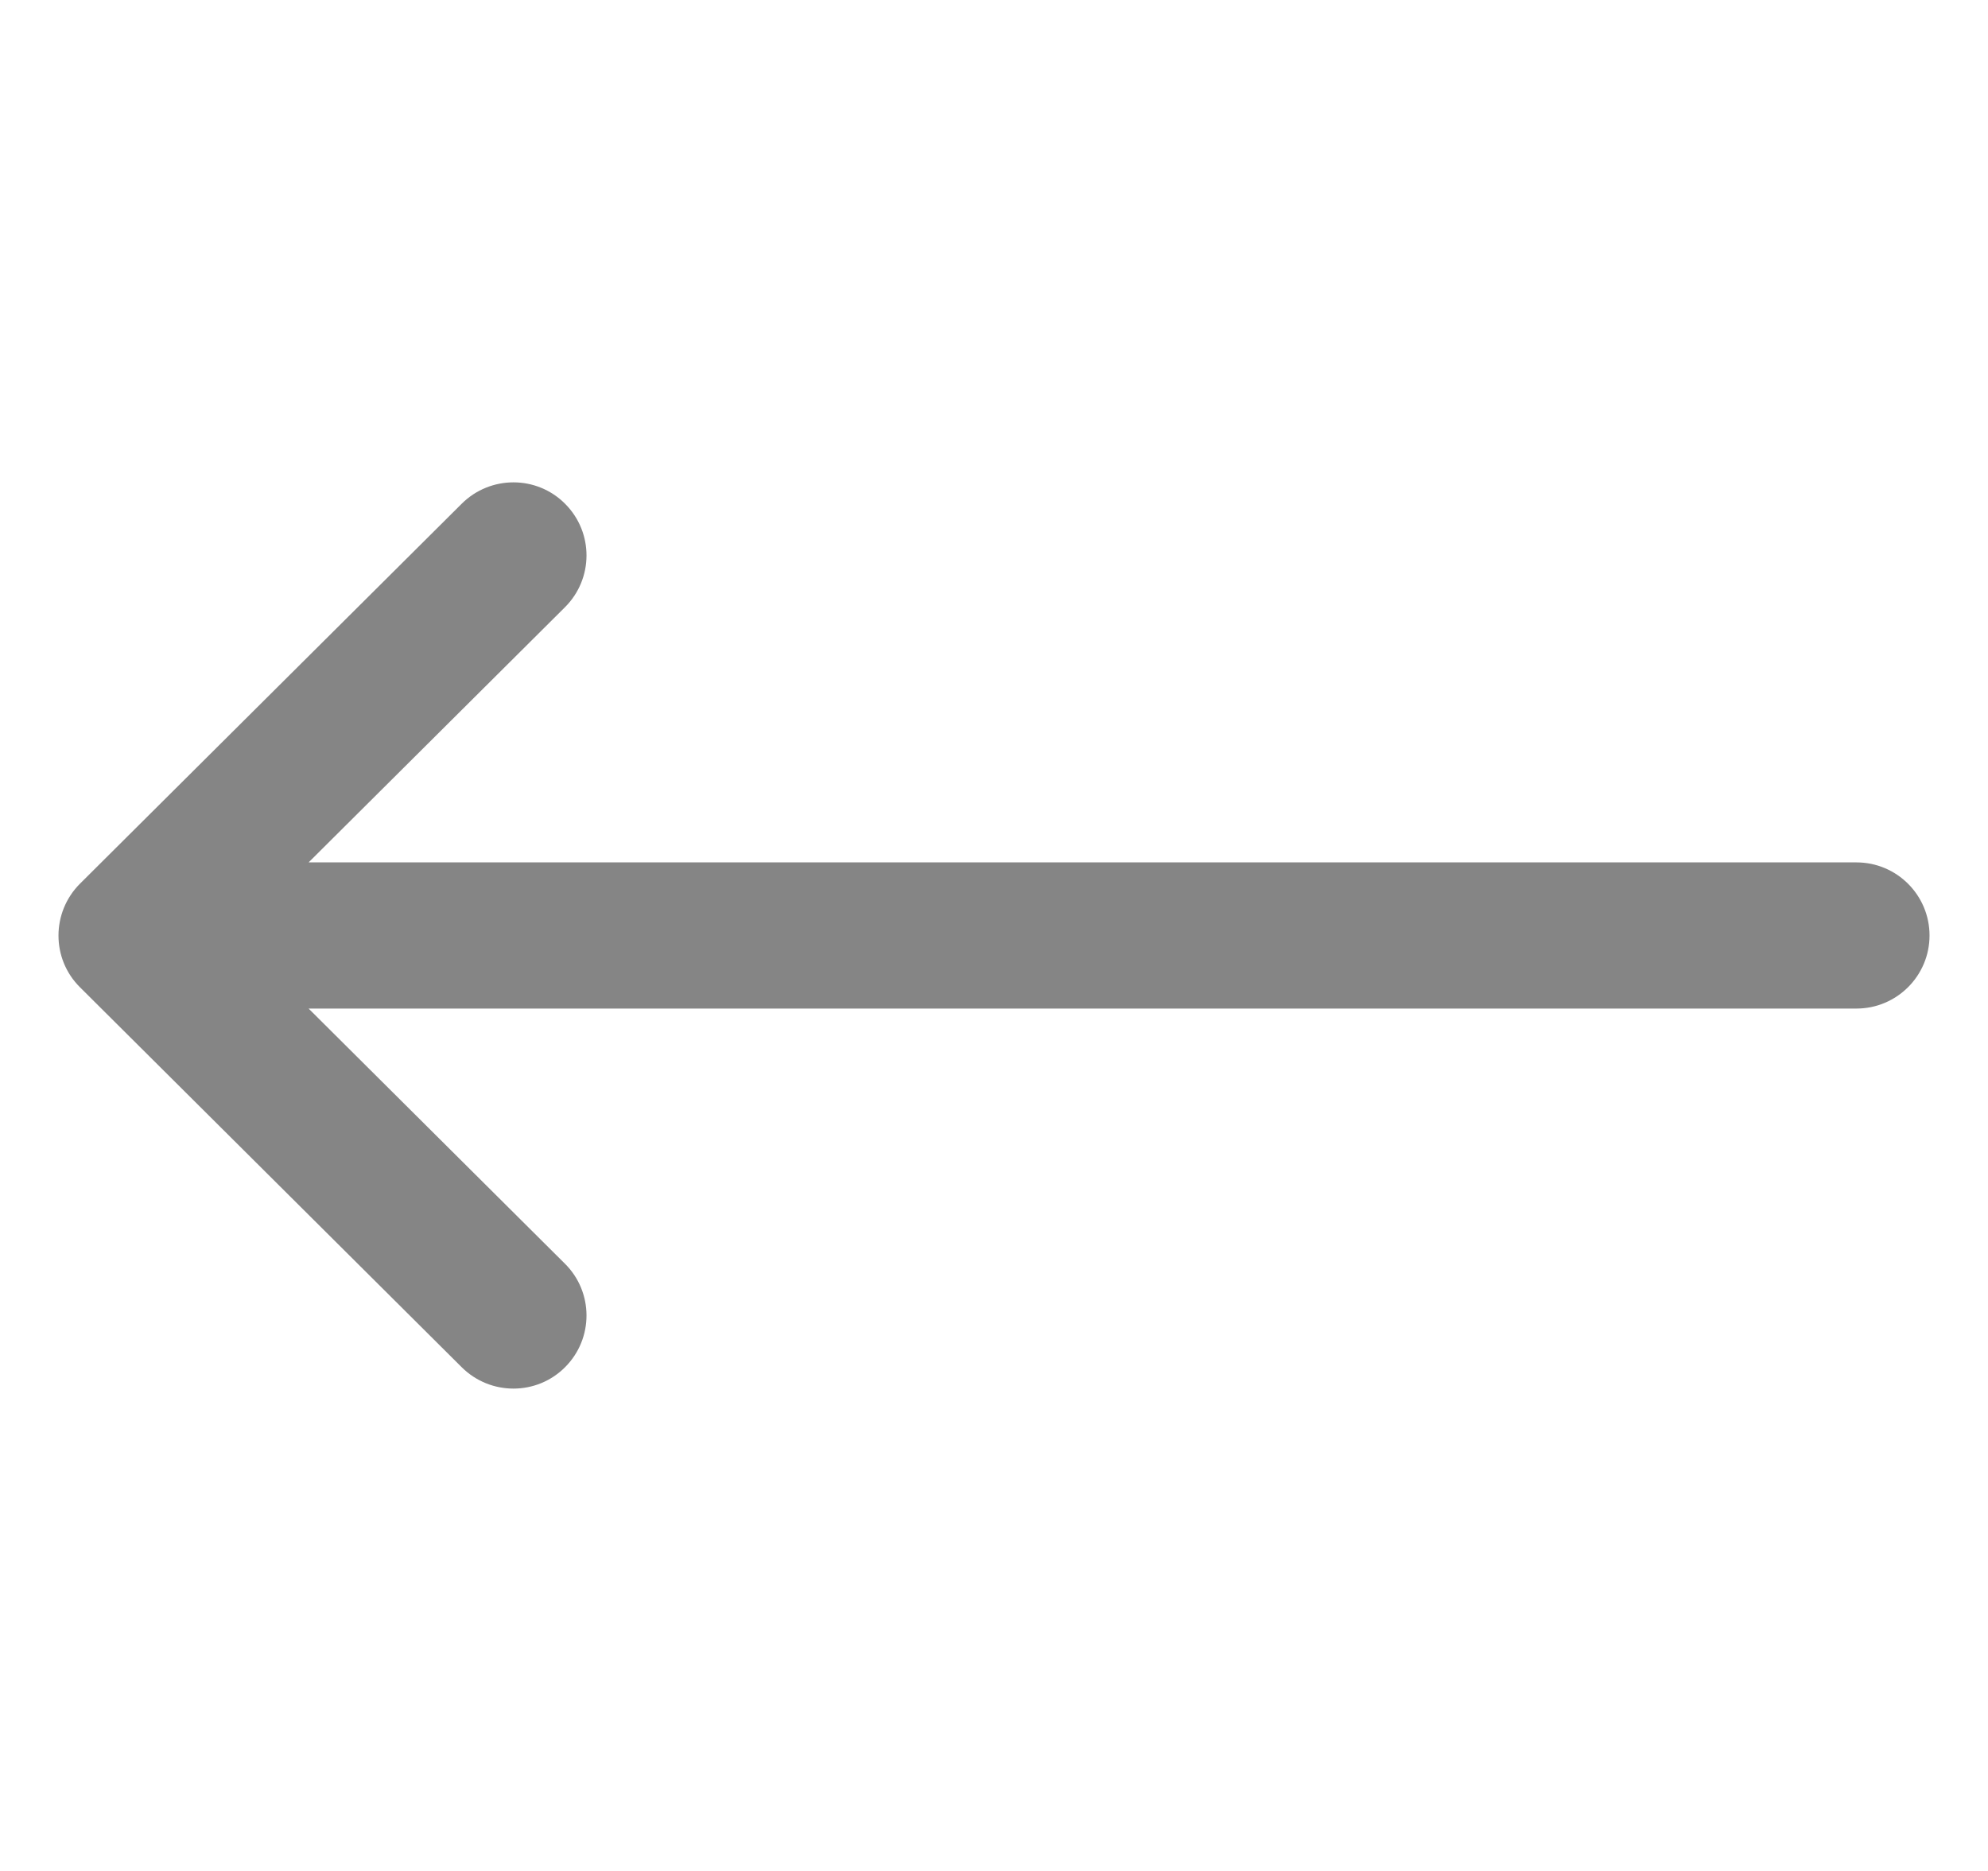 <svg xmlns="http://www.w3.org/2000/svg" width="17" height="16" viewBox="0 0 17 16" fill="none"><g clip-path="url(#clip0_239_5827)"><path d="M15.875 7.375H2.639L4.831 5.193C5.076 4.949 5.077 4.554 4.833 4.309C4.59 4.064 4.194 4.064 3.949 4.307L0.684 7.557C0.44 7.801 0.438 8.198 0.683 8.442L3.949 11.693C4.194 11.936 4.59 11.936 4.833 11.691C5.077 11.446 5.076 11.05 4.831 10.807L2.639 8.625H15.875C16.22 8.625 16.5 8.345 16.5 8C16.5 7.655 16.22 7.375 15.875 7.375Z" fill="#858585"></path></g><defs><clipPath id="clip0_239_5827"><rect width="16" height="16" fill="white" transform="translate(0.5)"></rect></clipPath></defs></svg>